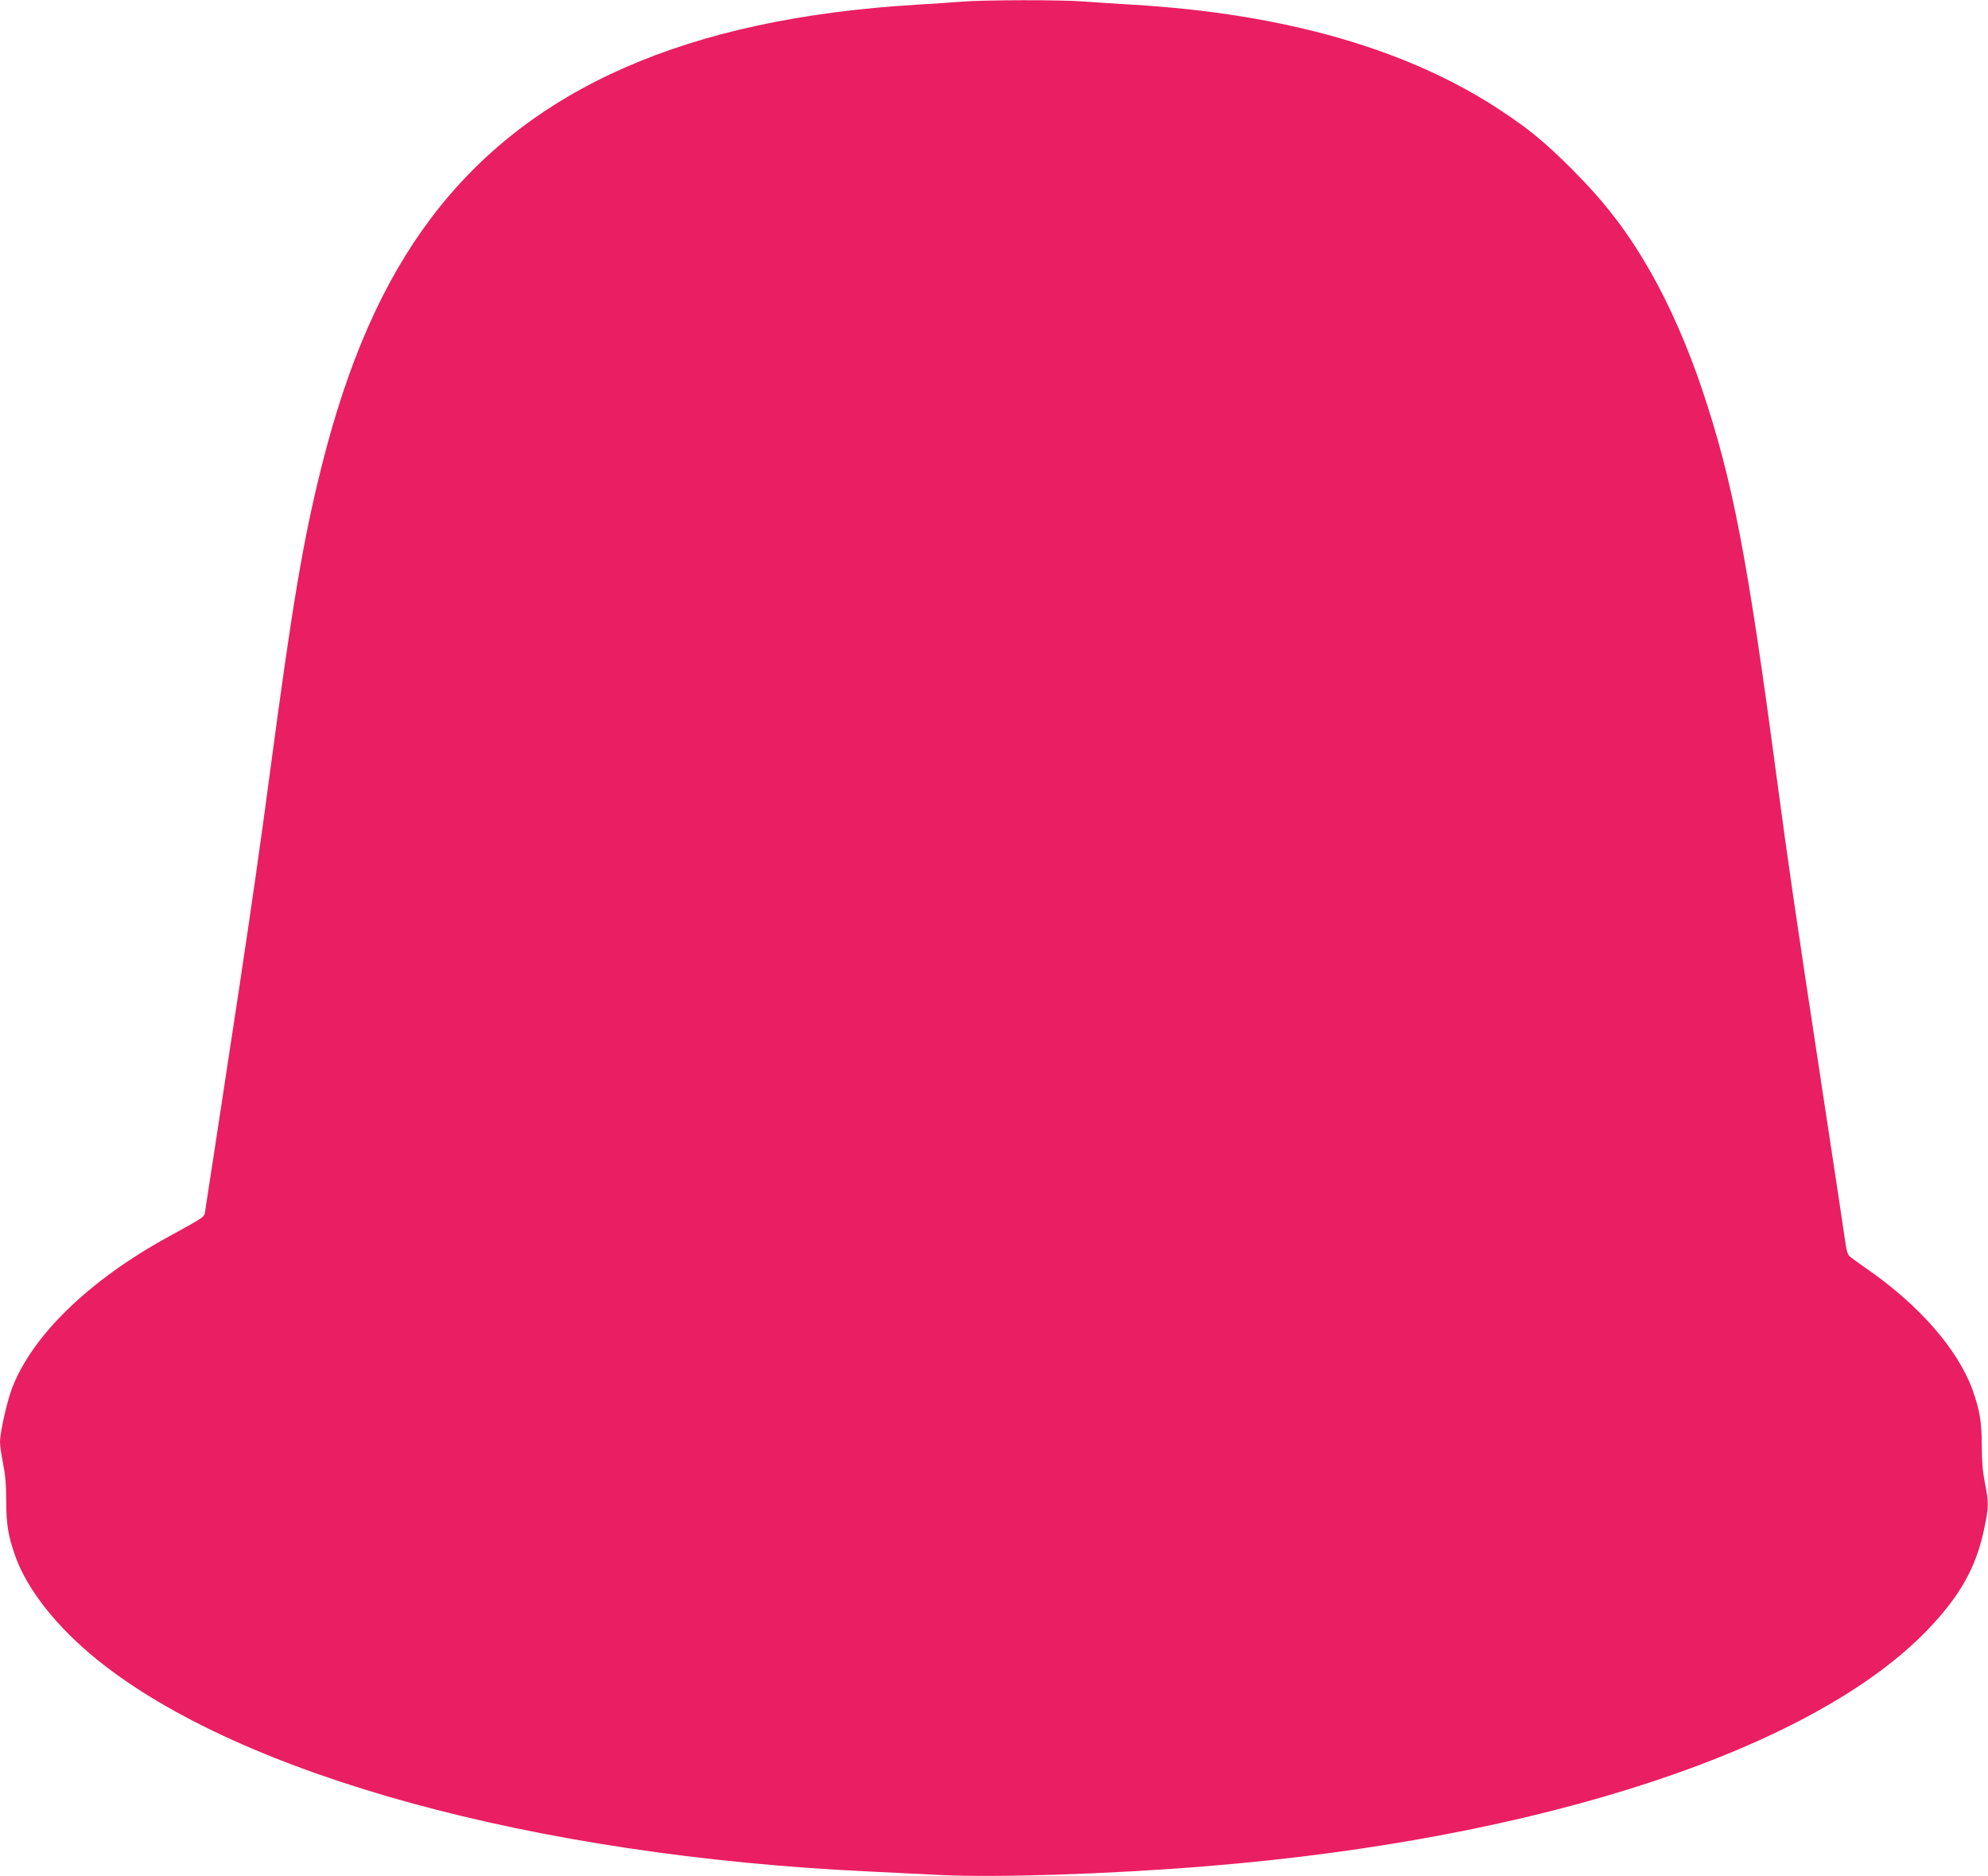 <?xml version="1.0" standalone="no"?>
<!DOCTYPE svg PUBLIC "-//W3C//DTD SVG 20010904//EN"
 "http://www.w3.org/TR/2001/REC-SVG-20010904/DTD/svg10.dtd">
<svg version="1.0" xmlns="http://www.w3.org/2000/svg"
 width="1280pt" height="1208pt" viewBox="0 0 1280 1208"
 preserveAspectRatio="xMidYMid meet">
<g transform="translate(0,1208) scale(0.1,-0.1)"
fill="#e91e63" stroke="none">
<path d="M6190 12069 c-52 -4 -180 -13 -285 -19 -1480 -88 -2498 -535 -3131
-1376 -309 -410 -535 -924 -703 -1596 -118 -469 -187 -877 -331 -1958 -64
-482 -118 -857 -199 -1395 -106 -699 -212 -1392 -219 -1435 -8 -49 12 -35
-242 -175 -505 -277 -871 -632 -1001 -969 -34 -89 -79 -287 -79 -351 0 -22 9
-84 20 -138 14 -71 20 -139 20 -237 0 -155 13 -231 60 -363 79 -217 269 -456
530 -666 923 -742 2809 -1259 4965 -1360 121 -6 321 -16 445 -22 372 -19 1111
5 1740 57 2142 175 3897 753 4635 1525 207 217 310 401 361 649 29 139 29 167
4 293 -14 71 -20 139 -20 237 0 155 -13 231 -60 363 -95 261 -347 549 -686
782 -55 38 -104 74 -110 82 -7 8 -15 35 -19 61 -3 26 -73 488 -155 1027 -182
1195 -212 1405 -290 1985 -190 1429 -284 1916 -481 2504 -93 276 -211 545
-332 756 -149 261 -291 445 -506 661 -175 174 -269 252 -451 373 -597 398
-1396 628 -2380 686 -102 6 -240 15 -308 20 -142 12 -653 11 -792 -1z"/>
</g>
</svg>
